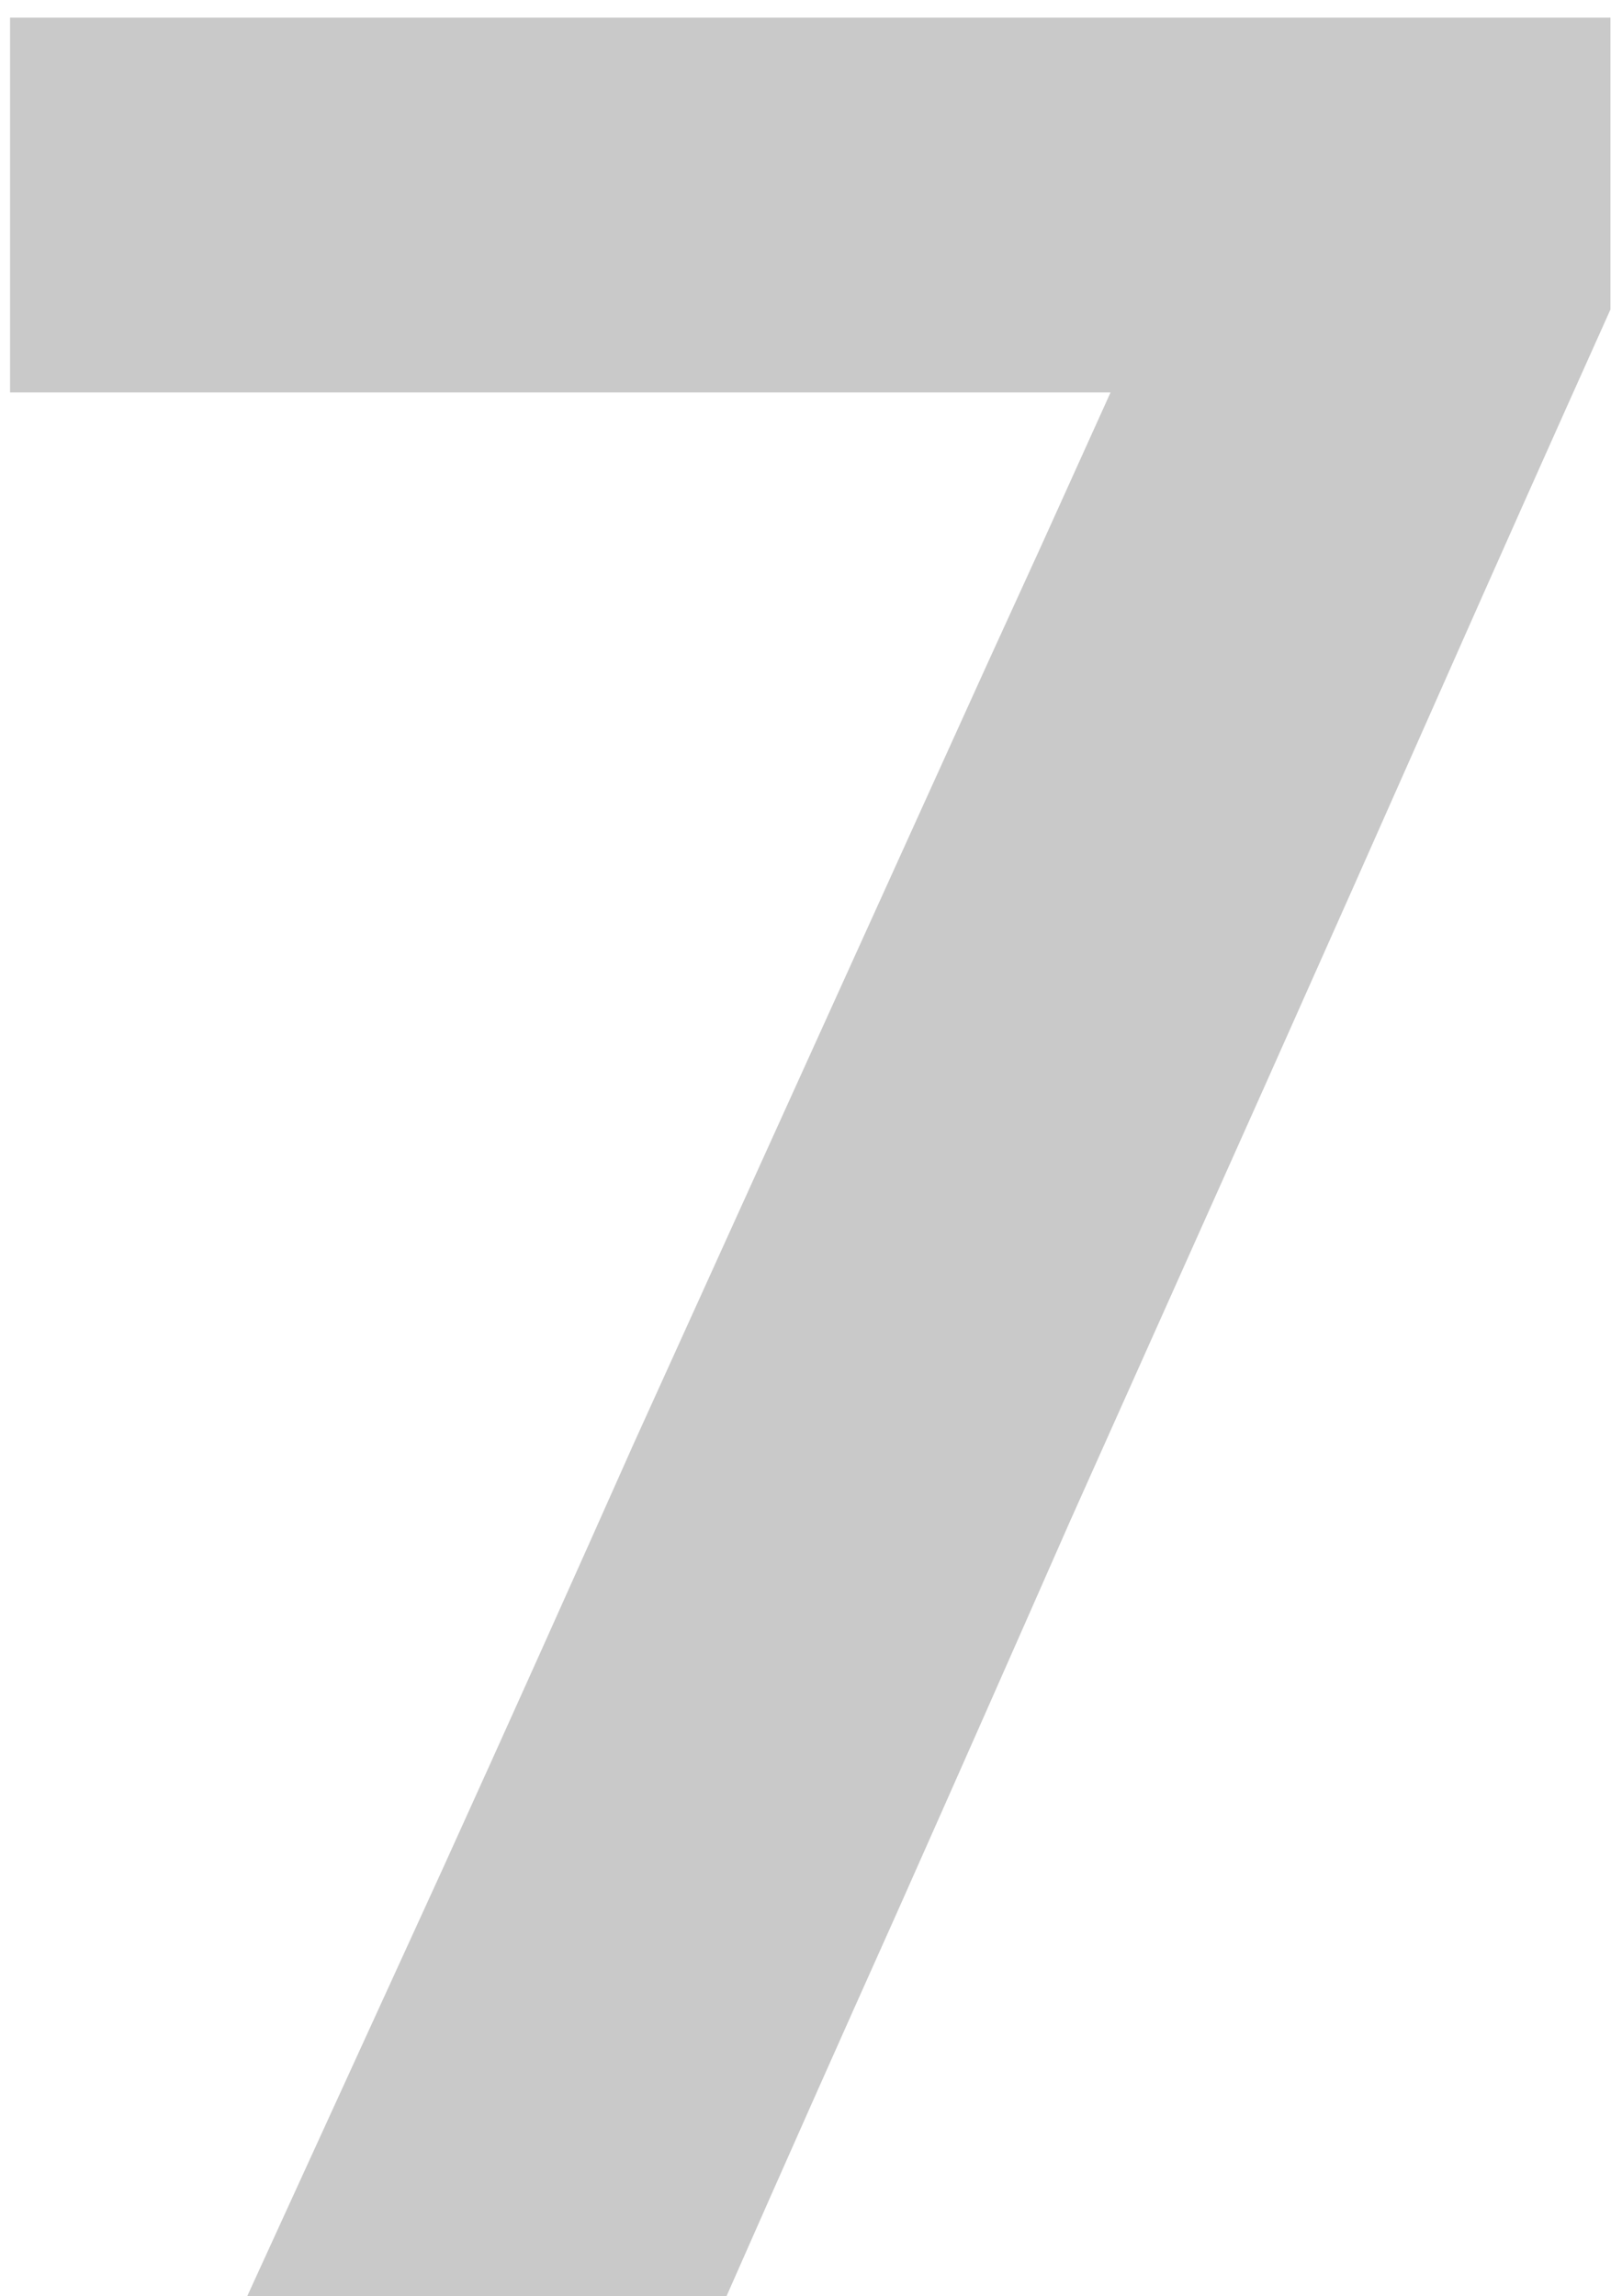 <?xml version="1.0" encoding="UTF-8"?> <svg xmlns="http://www.w3.org/2000/svg" width="89" height="126" viewBox="0 0 89 126" fill="none"> <path d="M13.564 126.001C17.143 118.175 20.723 110.349 24.302 102.523C27.881 94.636 31.369 86.871 34.767 79.227L51.147 43.1C53.149 38.671 55.151 34.273 57.153 29.905C59.155 25.476 61.157 21.047 63.159 16.619L67.8 21.533H43.594C36.496 21.533 29.337 21.533 22.118 21.533C14.959 21.533 7.77 21.533 0.551 21.533V0.967H88.366V16.983C85.15 24.142 82.026 31.148 78.993 38.004C75.959 44.859 72.805 51.957 69.529 59.298L58.7 83.504C55.606 90.541 52.481 97.609 49.327 104.707C46.172 111.744 43.017 118.842 39.863 126.001H13.564Z" fill="#C9C9C9"></path> </svg> 